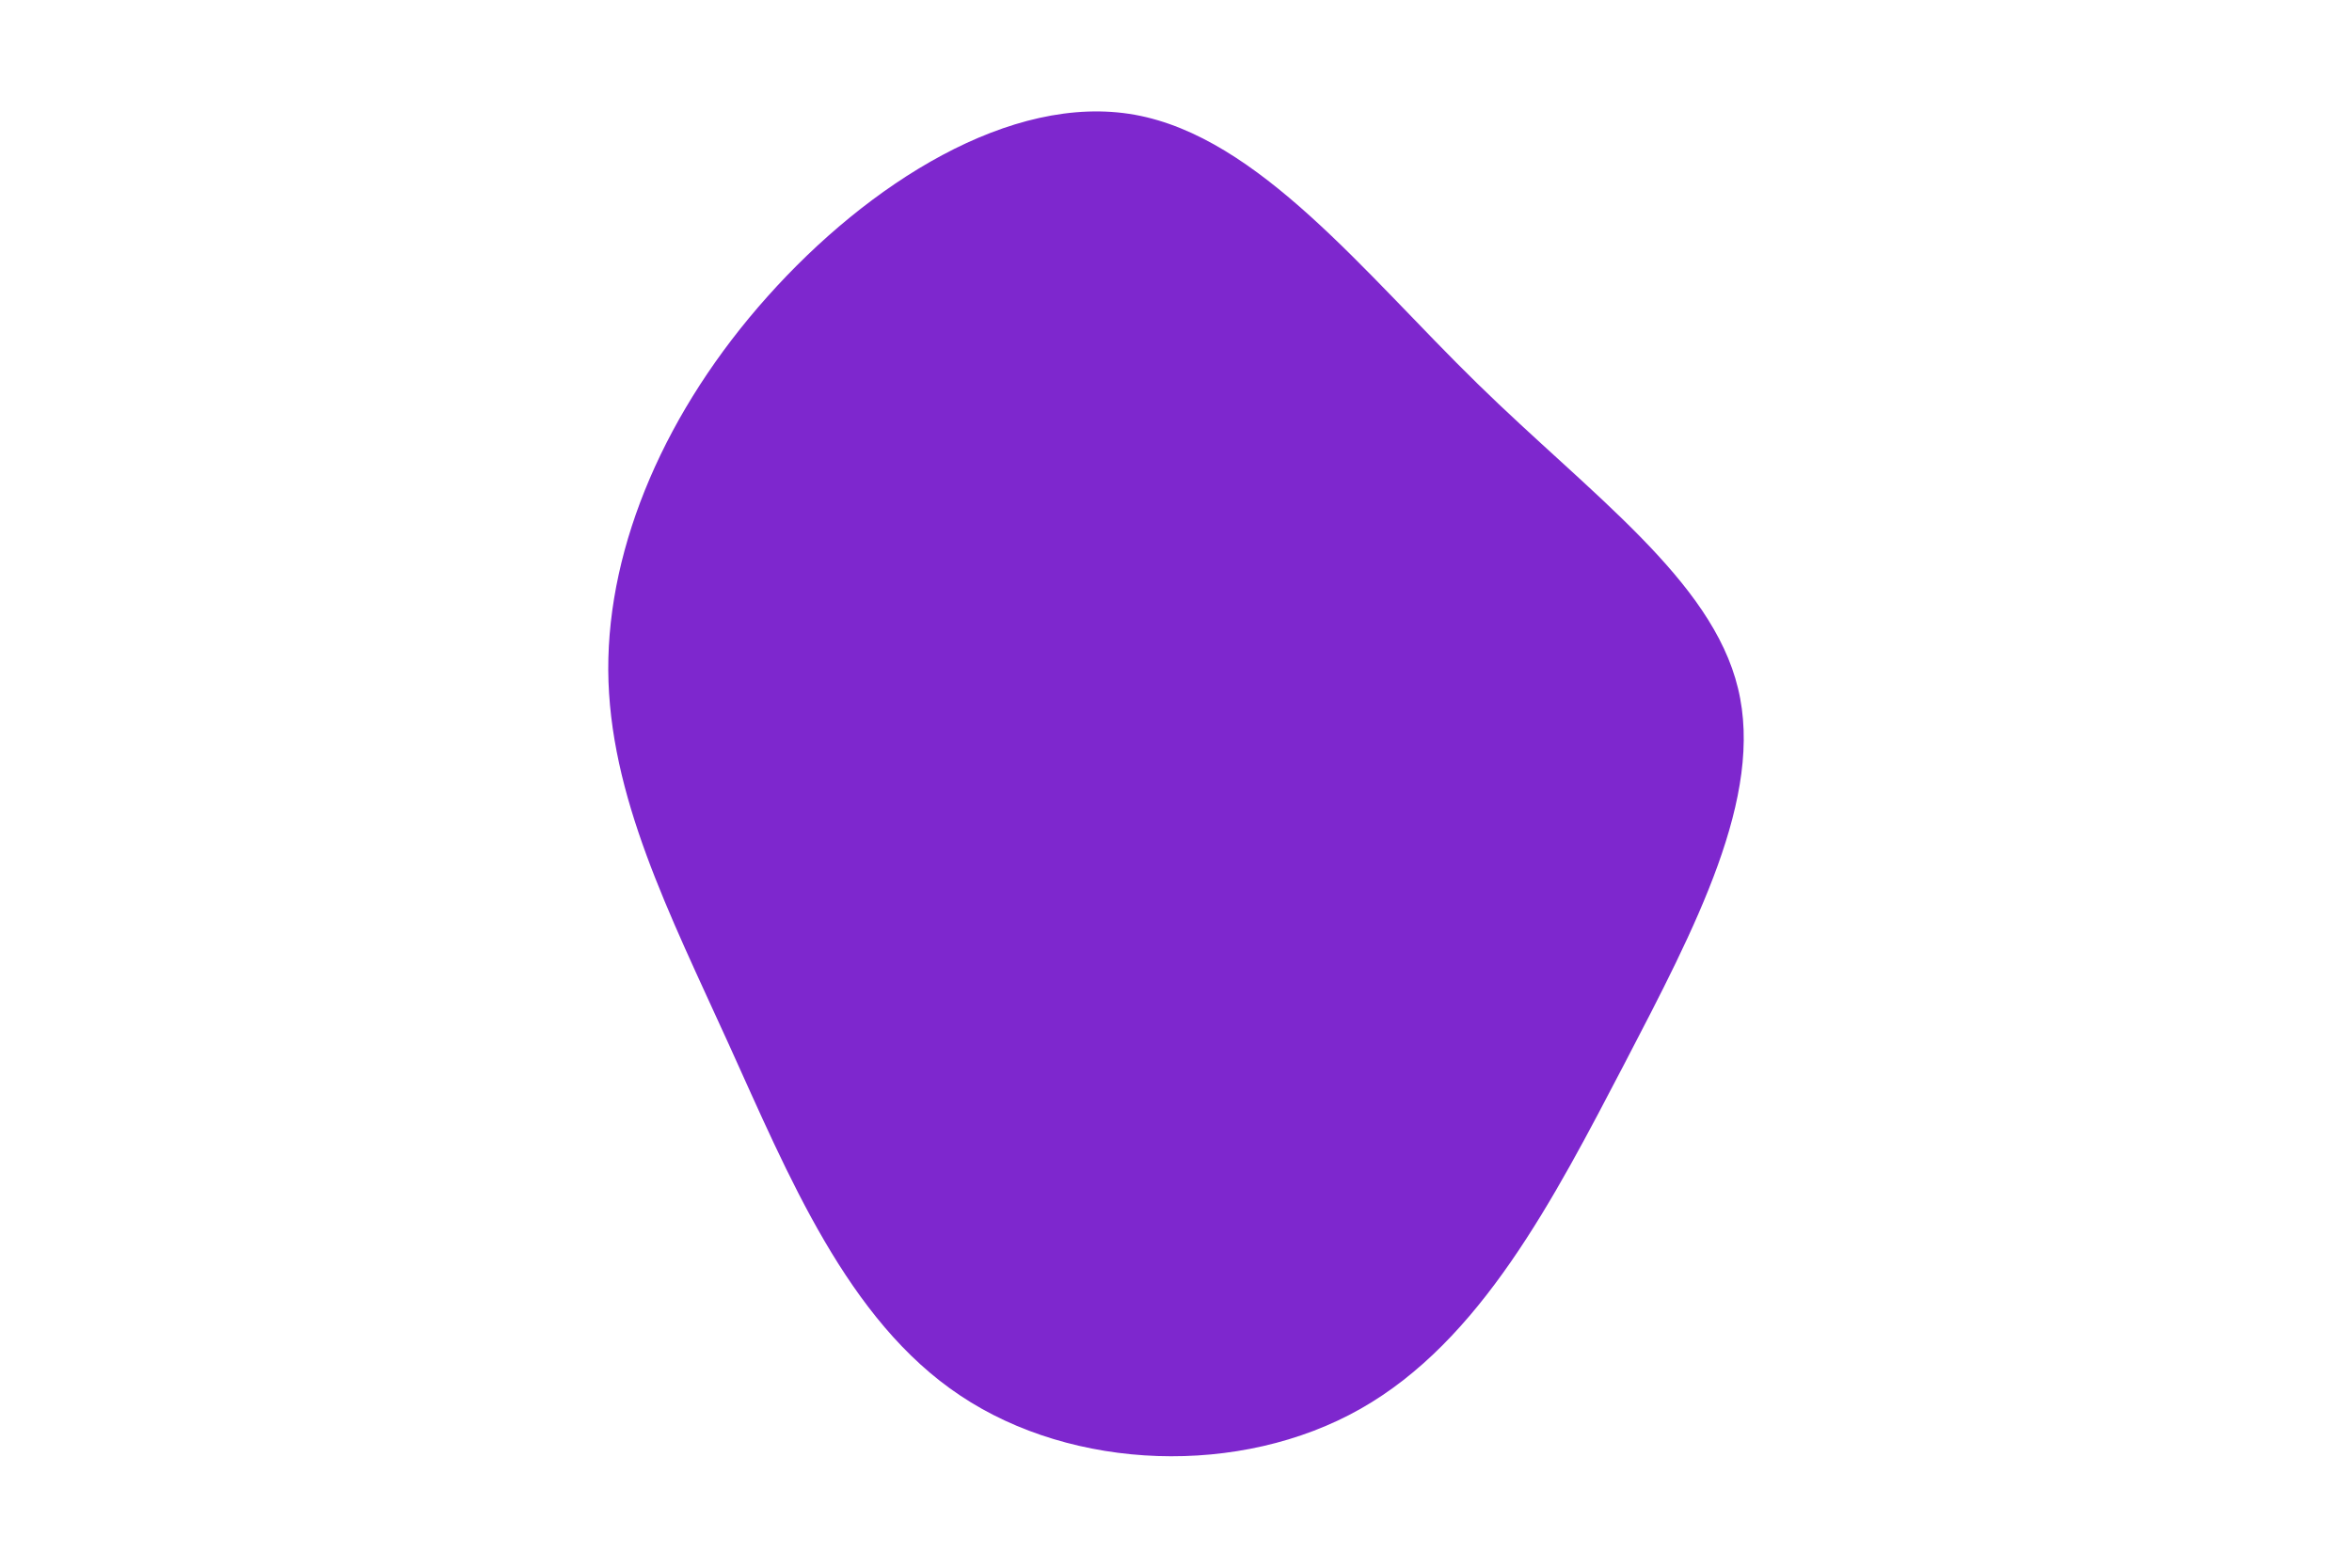 <svg id="visual" viewBox="0 0 900 600" width="900" height="600" xmlns="http://www.w3.org/2000/svg" xmlns:xlink="http://www.w3.org/1999/xlink" version="1.1"><g transform="translate(441.45 300.528)"><path d="M123.9 -153.7C167.2 -111.3 213.6 -78.6 223.6 -37.1C233.7 4.3 207.3 54.4 180.2 106.5C153 158.6 125.1 212.7 79.1 238.7C33.2 264.7 -30.8 262.5 -74 233.6C-117.3 204.8 -139.8 149.3 -162.6 99.1C-185.4 48.9 -208.4 4 -208.7 -44.1C-208.9 -92.3 -186.4 -143.8 -147.8 -187C-109.3 -230.2 -54.6 -265.1 -7.2 -256.6C40.3 -248 80.6 -196 123.9 -153.7" fill="#7e27ce"></path></g></svg>